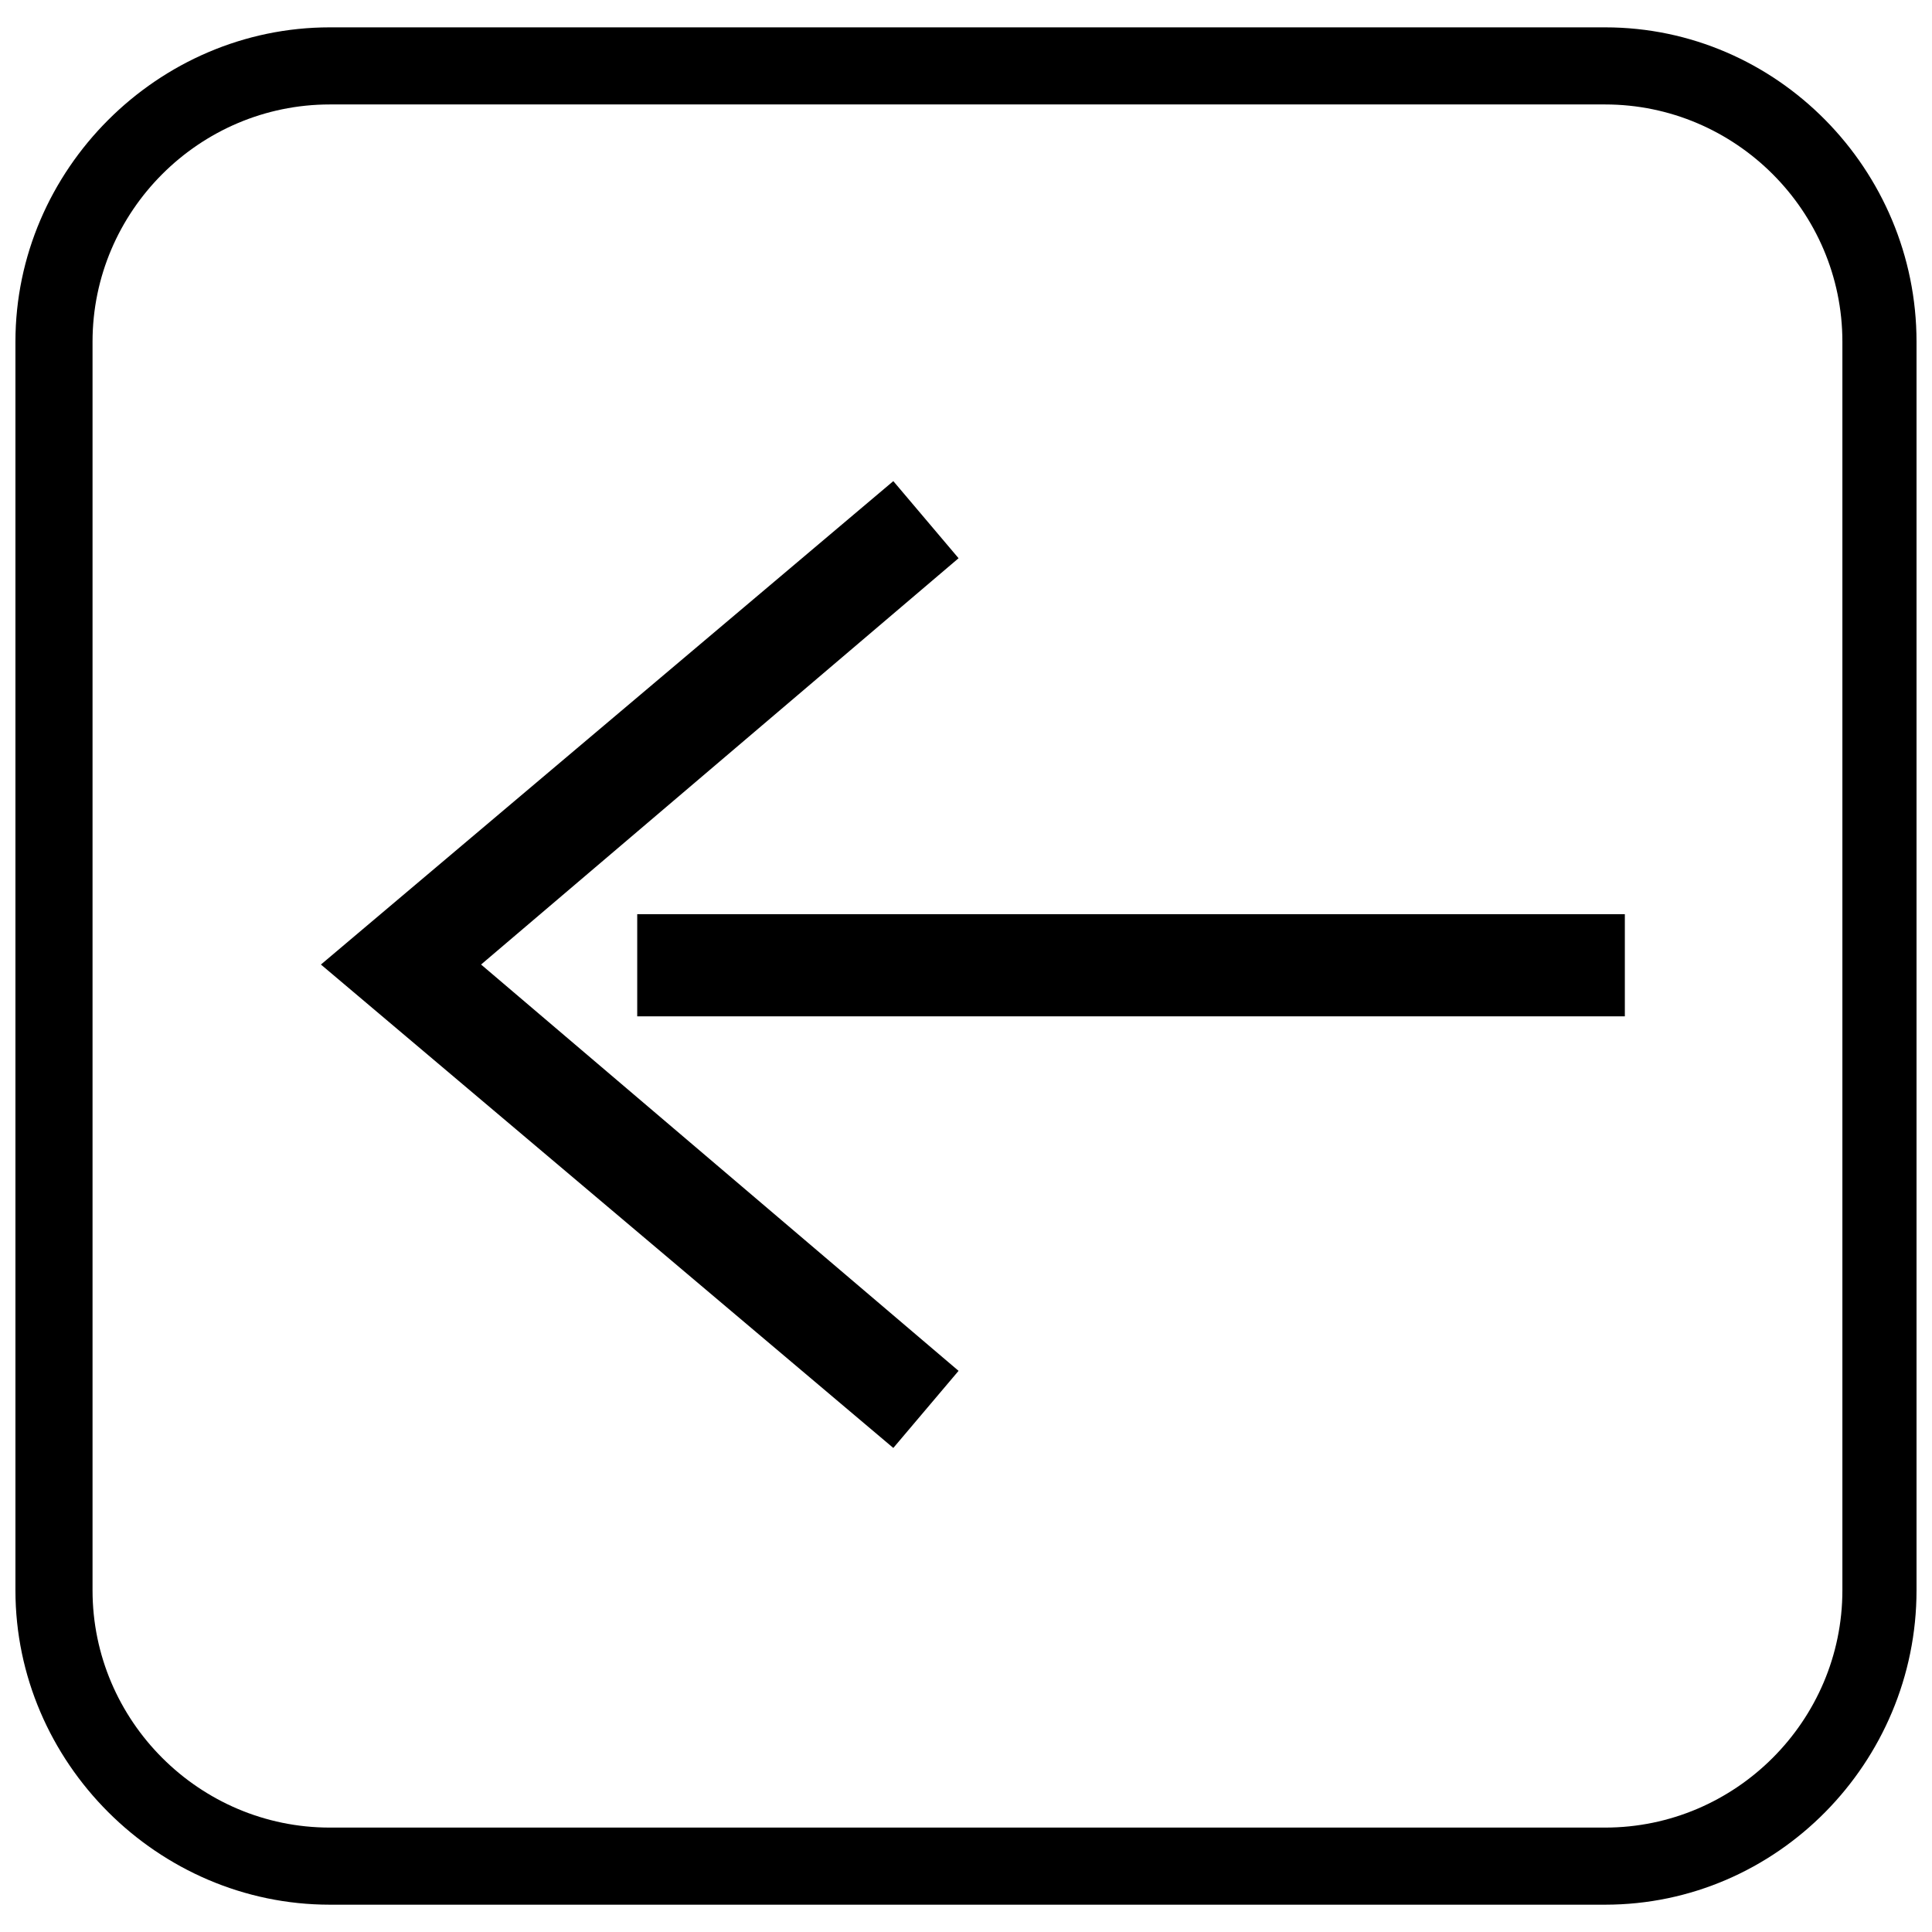 <?xml version="1.0" encoding="UTF-8"?>
<!-- The Best Svg Icon site in the world: iconSvg.co, Visit us! https://iconsvg.co -->
<svg width="800px" height="800px" version="1.1" viewBox="144 144 512 512" xmlns="http://www.w3.org/2000/svg">
 <defs>
  <clipPath id="a">
   <path d="m148.09 151h503.81v498h-503.81z"/>
  </clipPath>
 </defs>
 <g clip-path="url(#a)">
  <path d="m148.09 565.45v-330.89c0-45.586 37.727-83.312 83.312-83.312h337.97c45.586 0 82.527 37.727 82.527 83.312v330.89c0 45.586-36.941 83.312-82.527 83.312h-337.97c-45.586 0-83.312-37.727-83.312-83.312zm20.434-330.89v330.89c0 34.582 28.297 62.879 62.879 62.879h337.97c34.582 0 62.879-28.297 62.879-62.879v-330.89c0-34.582-28.297-62.879-62.879-62.879h-337.97c-34.582 0-62.879 28.297-62.879 62.879z"/>
 </g>
 <path d="m271.49 399.61 126.54 107.68-17.293 20.434-151.69-128.11 151.69-128.11 17.293 20.434z" fill-rule="evenodd"/>
 <path d="m312.87 413.34v-27.074h261.73v27.074z" fill-rule="evenodd"/>
</svg>